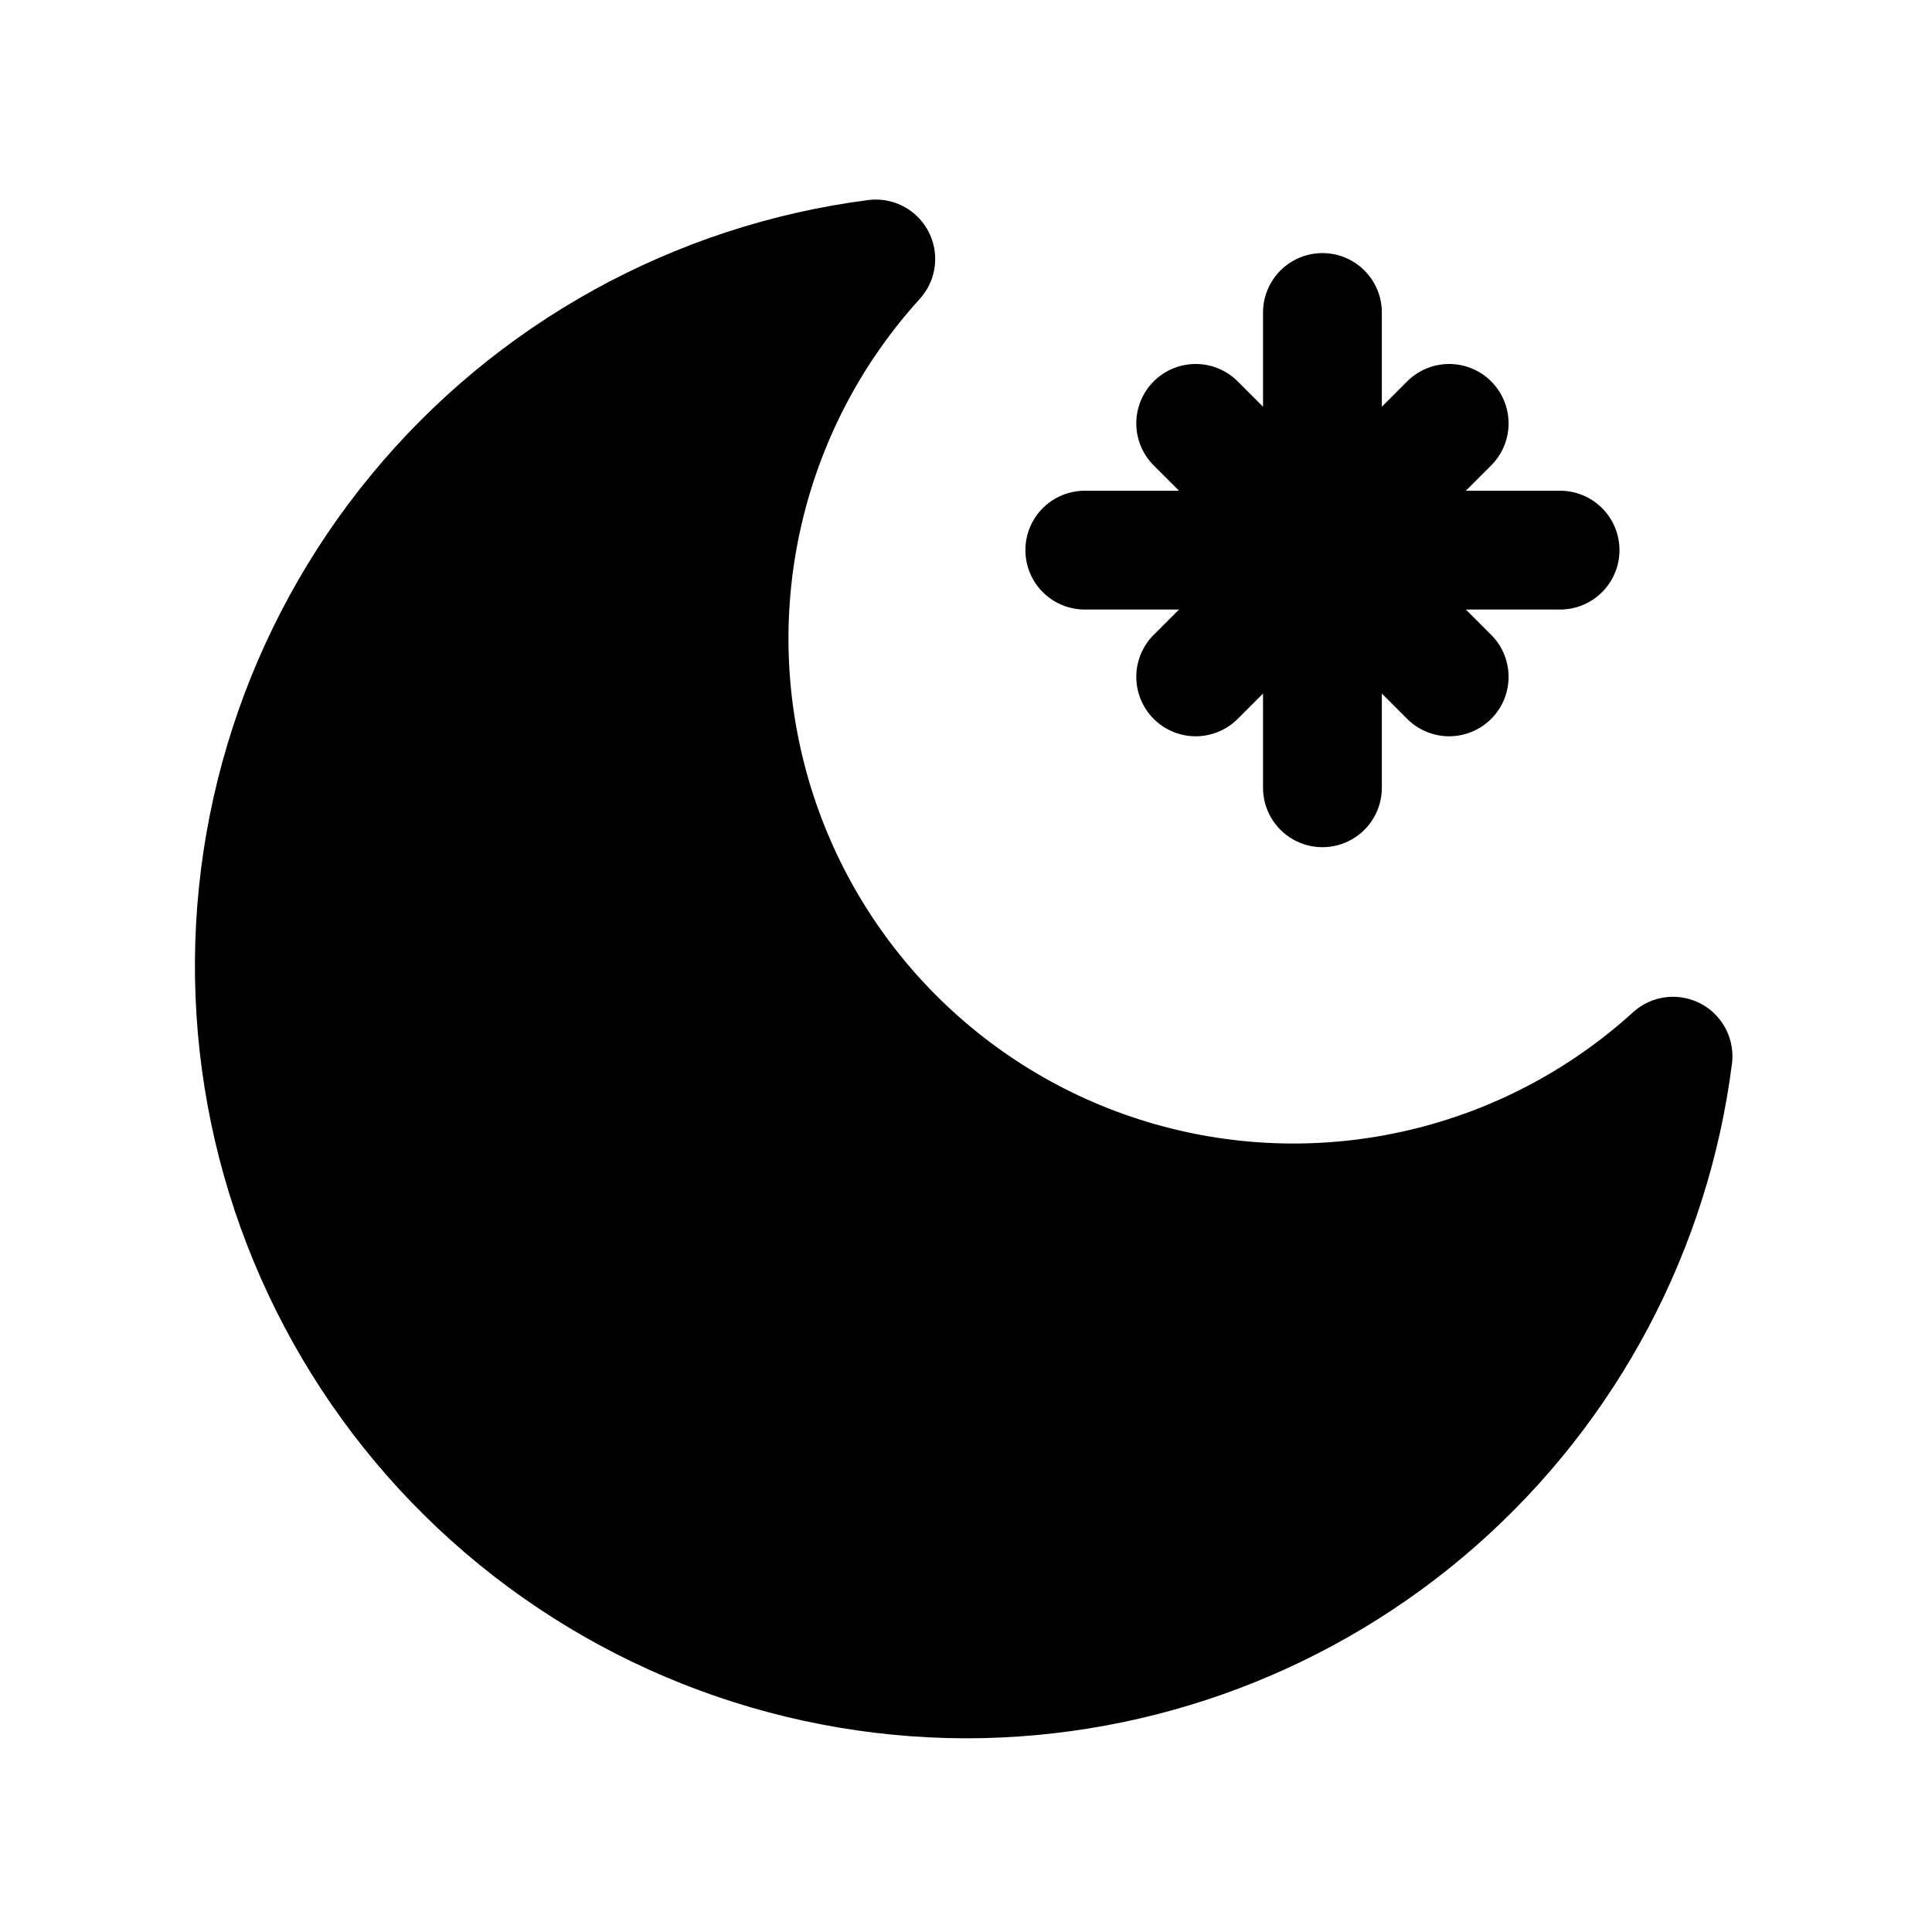 <?xml version="1.0" encoding="UTF-8"?>
<!-- Uploaded to: ICON Repo, www.svgrepo.com, Generator: ICON Repo Mixer Tools -->
<svg fill="#000000" width="800px" height="800px" version="1.1" viewBox="144 144 512 512" xmlns="http://www.w3.org/2000/svg">
 <g>
  <path d="m400 604.67c49.793-0.012 97.871-18.172 135.24-51.082 37.363-32.91 61.453-78.316 67.75-127.71 0.539-4.289-0.707-8.609-3.445-11.949-2.738-3.344-6.727-5.41-11.035-5.727-4.309-0.312-8.559 1.16-11.75 4.07-34.262 31.125-82.172 42.332-126.68 29.641-44.512-12.691-79.305-47.484-91.996-91.996s-1.484-92.422 29.641-126.68c2.91-3.191 4.383-7.438 4.07-11.746-0.312-4.309-2.383-8.301-5.727-11.039-3.34-2.738-7.66-3.984-11.945-3.441-51.555 6.652-98.648 32.676-131.71 72.785-33.07 40.105-49.637 91.293-46.344 143.17 3.293 51.875 26.203 100.56 64.078 136.16 37.875 35.602 87.879 55.461 139.86 55.543z"/>
  <path d="m573.18 289.79c0-4.176-1.66-8.18-4.613-11.133-2.953-2.953-6.957-4.609-11.133-4.609h-24.969l6.519-6.519c3.035-2.934 4.769-6.965 4.805-11.188 0.035-4.223-1.625-8.281-4.609-11.27-2.988-2.984-7.047-4.648-11.27-4.609-4.223 0.035-8.254 1.766-11.188 4.805l-6.519 6.519v-24.973c0-5.625-3-10.82-7.871-13.633-4.871-2.812-10.875-2.812-15.746 0s-7.871 8.008-7.871 13.633v24.973l-6.519-6.519c-2.934-3.039-6.965-4.769-11.188-4.805-4.223-0.039-8.281 1.625-11.27 4.609-2.984 2.988-4.644 7.047-4.609 11.27 0.035 4.223 1.77 8.254 4.805 11.188l6.519 6.519h-24.969c-5.625 0-10.824 3-13.637 7.871-2.812 4.871-2.812 10.871 0 15.746 2.812 4.871 8.012 7.871 13.637 7.871h24.969l-6.519 6.519v-0.004c-3.035 2.934-4.769 6.965-4.805 11.188-0.035 4.223 1.625 8.285 4.609 11.27 2.988 2.988 7.047 4.648 11.27 4.613 4.223-0.039 8.254-1.77 11.188-4.809l6.519-6.516v24.969c0 5.625 3 10.824 7.871 13.637s10.875 2.812 15.746 0c4.871-2.812 7.871-8.012 7.871-13.637v-24.969l6.519 6.519v-0.004c2.934 3.039 6.965 4.769 11.188 4.809 4.223 0.035 8.281-1.625 11.27-4.613 2.984-2.984 4.644-7.047 4.609-11.27-0.035-4.223-1.77-8.254-4.805-11.188l-6.519-6.516h24.969c4.176 0 8.18-1.66 11.133-4.613 2.953-2.953 4.613-6.957 4.613-11.133z"/>
 </g>
</svg>